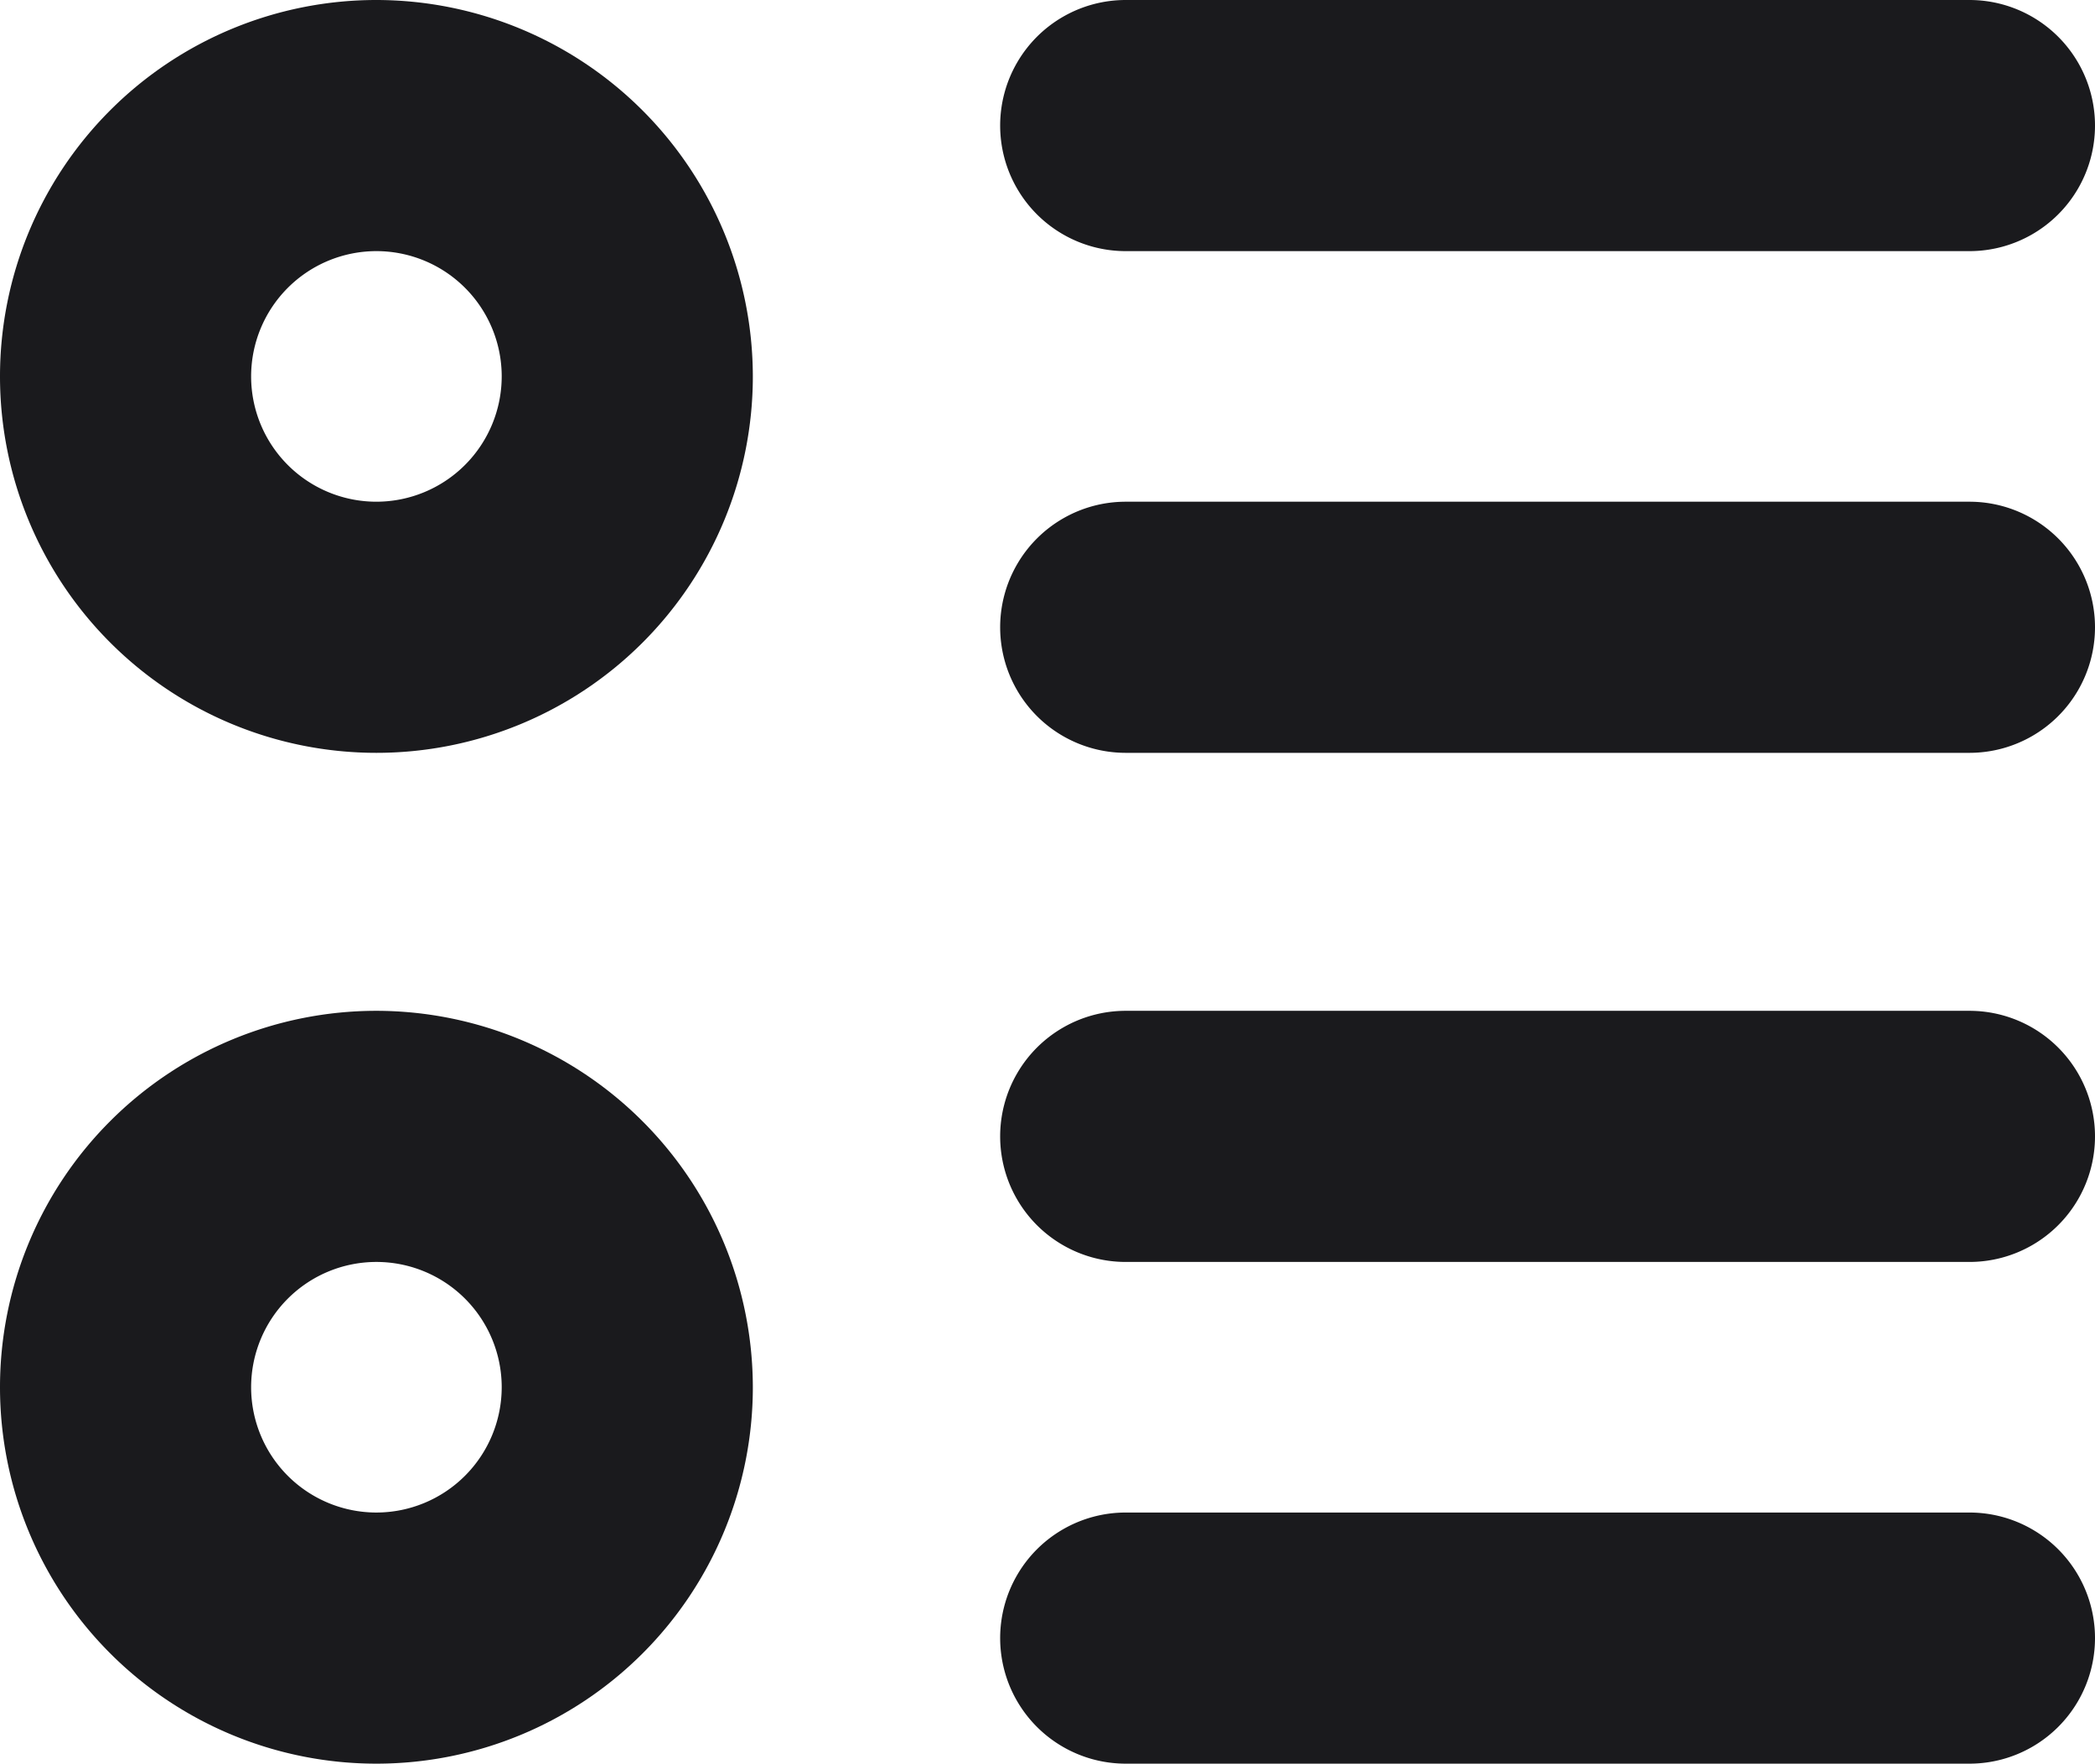 <svg xmlns="http://www.w3.org/2000/svg" viewBox="0 0 308.67 259.85"><defs><style>.cls-1{fill:#1A1A1D;}</style></defs><g id="Layer_2" data-name="Layer 2"><g id="Layer_1-2" data-name="Layer 1"><path class="cls-1" d="M55.46,0a55.46,55.46,0,1,0,55.46,55.46A55.52,55.52,0,0,0,55.46,0Zm0,73.92A18.46,18.46,0,1,1,73.92,55.46,18.48,18.48,0,0,1,55.46,73.92Z"/><path class="cls-1" d="M55.46,148.93a55.46,55.46,0,1,0,55.46,55.46A55.52,55.52,0,0,0,55.46,148.93Zm0,73.92a18.46,18.46,0,1,1,18.46-18.46A18.48,18.48,0,0,1,55.46,222.85Z"/><path class="cls-1" d="M165.86,37H290.17a18.5,18.5,0,0,0,0-37H165.86a18.5,18.5,0,0,0,0,37Z"/><path class="cls-1" d="M290.17,73.92H165.86a18.5,18.5,0,0,0,0,37H290.17a18.5,18.5,0,0,0,0-37Z"/><path class="cls-1" d="M290.17,148.93H165.86a18.5,18.5,0,0,0,0,37H290.17a18.5,18.5,0,0,0,0-37Z"/><path class="cls-1" d="M290.17,222.85H165.86a18.5,18.5,0,1,0,0,37H290.17a18.5,18.5,0,0,0,0-37Z"/></g></g></svg>